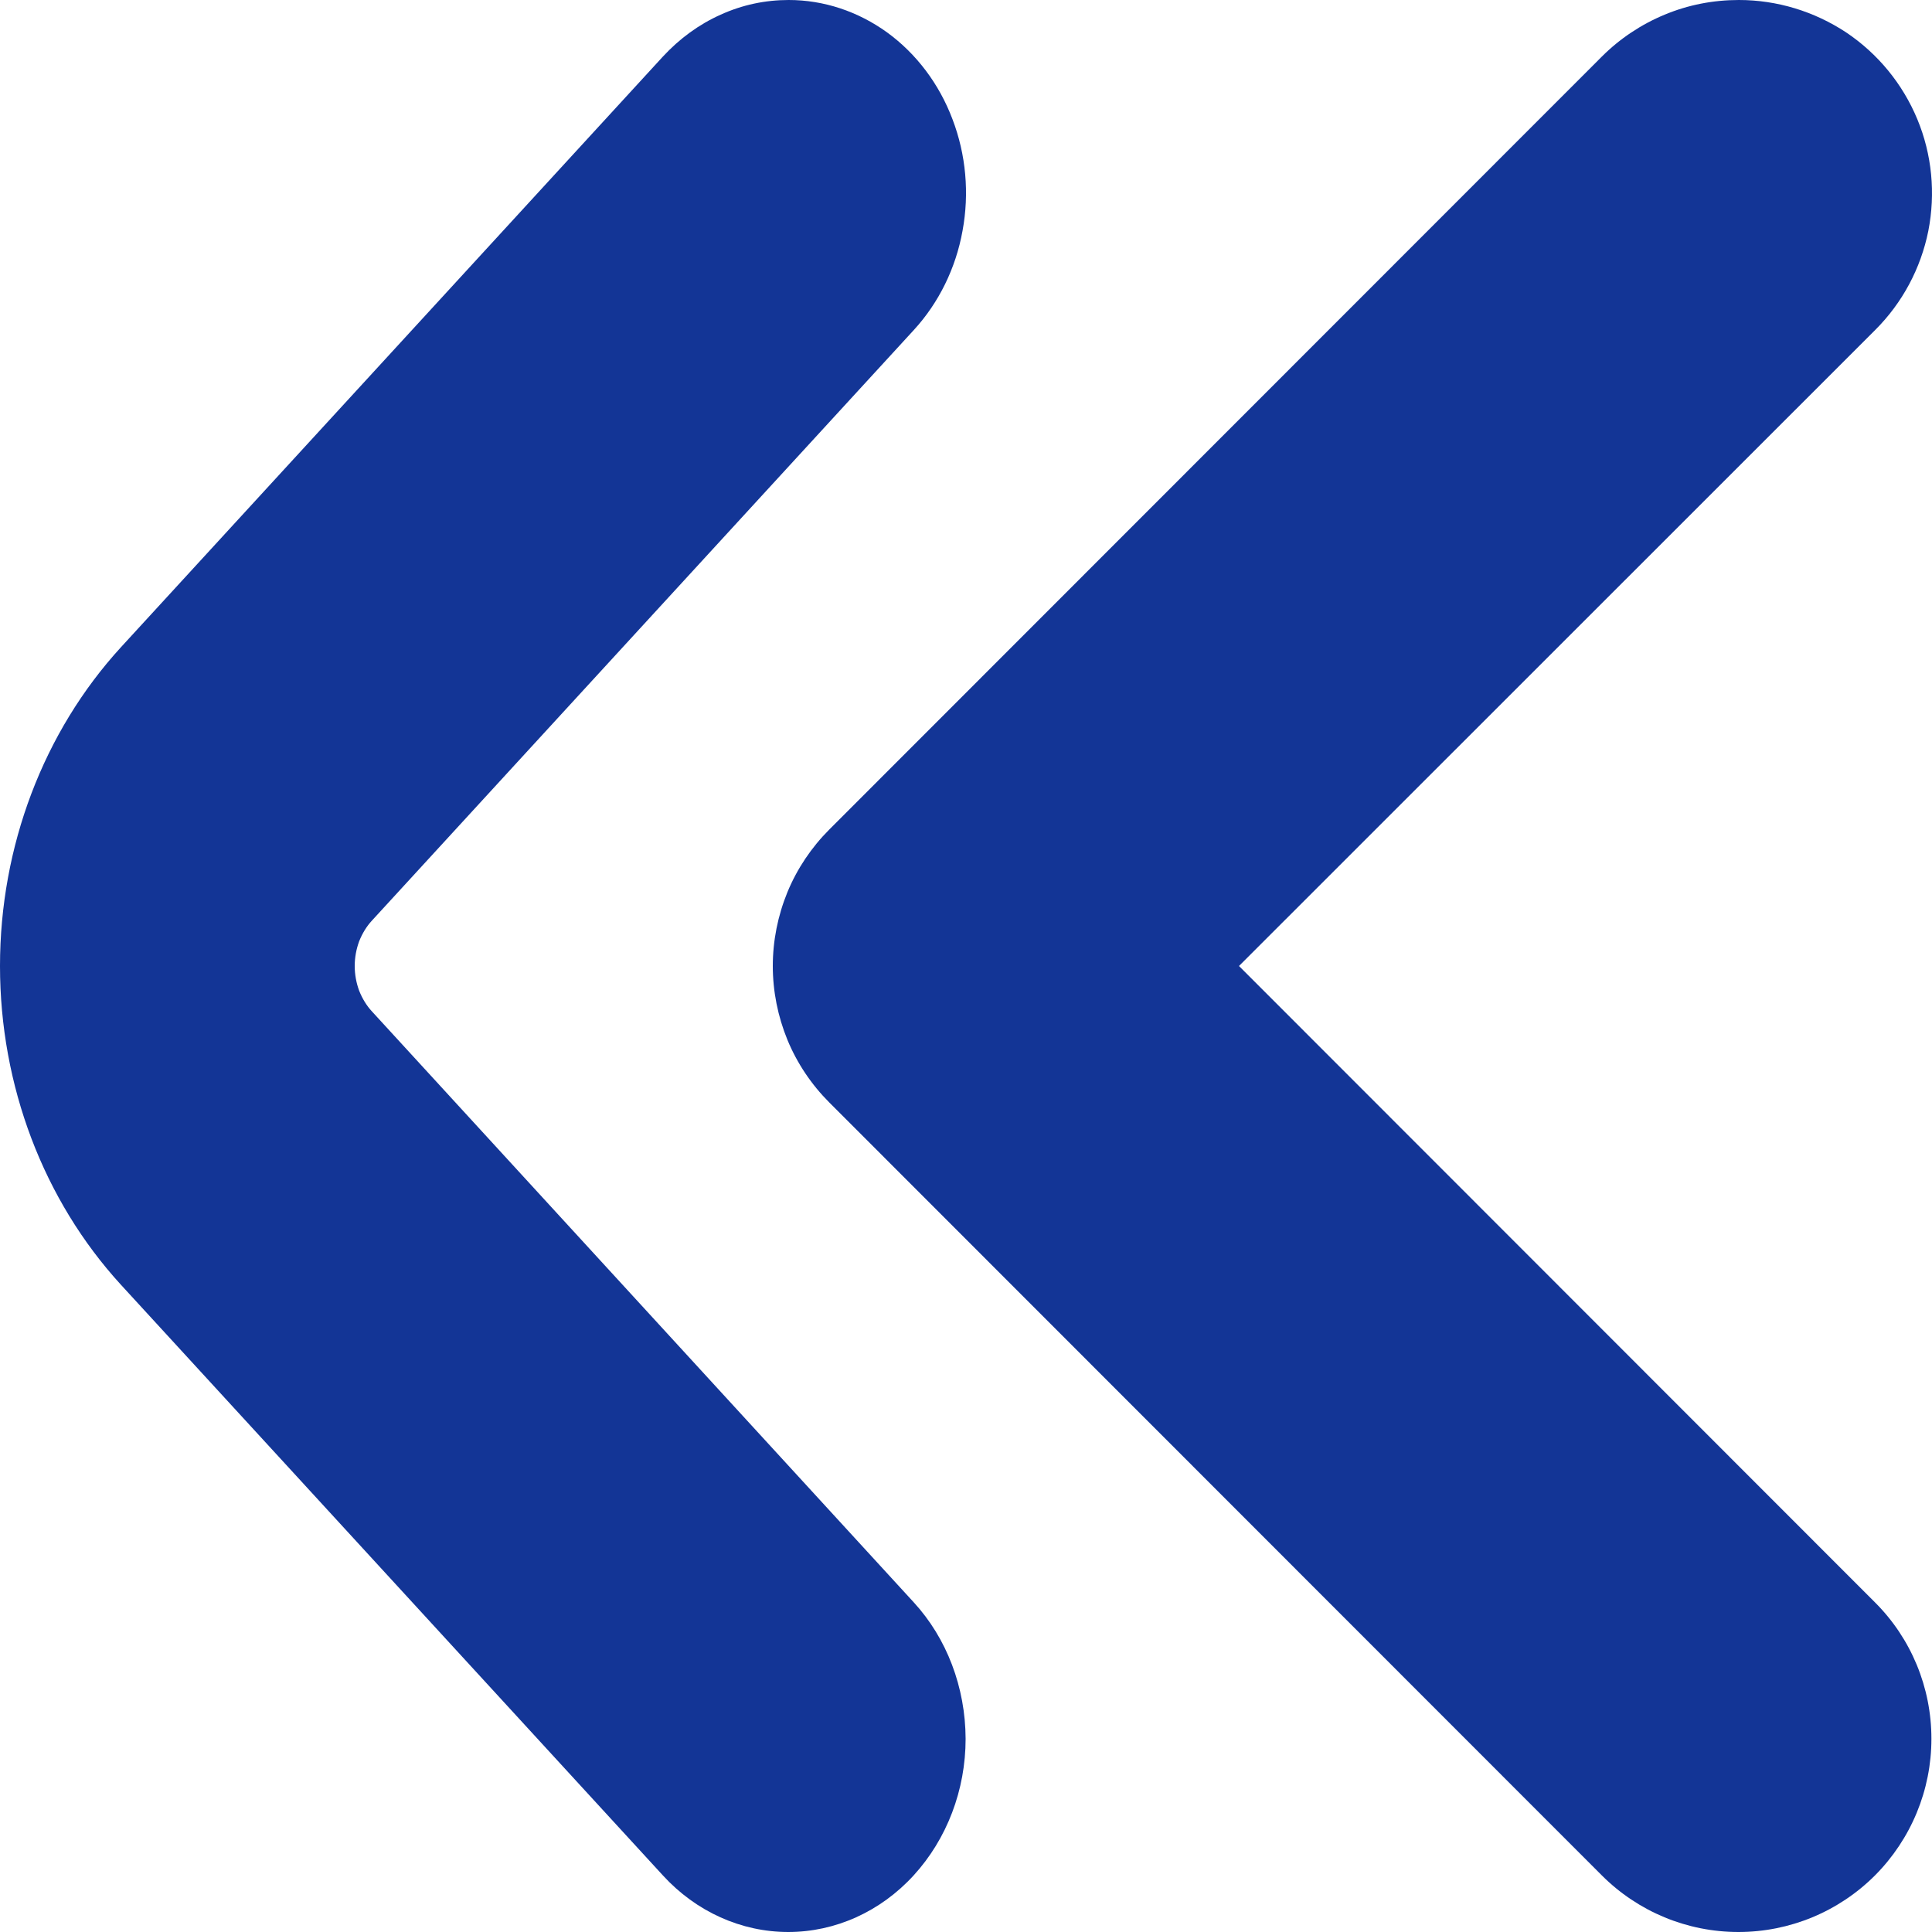 <?xml version="1.0" encoding="UTF-8"?> <svg xmlns="http://www.w3.org/2000/svg" width="10" height="10" viewBox="0 0 10 10" fill="none"><g id="Group 1424"><path id="Vector" d="M4.082 2.86102e-06C4.264 -8.67844e-05 4.441 0.059 4.592 0.168C4.743 0.278 4.861 0.434 4.93 0.617C5 0.8 5.018 1.001 4.982 1.195C4.947 1.389 4.859 1.567 4.731 1.707L1.926 4.764C1.897 4.795 1.875 4.832 1.859 4.872C1.844 4.913 1.836 4.956 1.836 5C1.836 5.044 1.844 5.087 1.859 5.128C1.875 5.168 1.897 5.205 1.926 5.236L4.729 8.293C4.901 8.48 4.997 8.734 4.998 9C4.998 9.265 4.901 9.519 4.729 9.707C4.557 9.895 4.323 10 4.08 10C3.837 10 3.603 9.895 3.431 9.707L0.626 6.65C0.225 6.212 0 5.619 0 5C0 4.381 0.225 3.788 0.626 3.35L3.431 0.293C3.517 0.2 3.618 0.126 3.73 0.076C3.842 0.025 3.961 -0 4.082 2.86102e-06Z" fill="#133596"></path><path id="Vector_2" d="M9 2.86102e-06C9.198 -8.67844e-05 9.391 0.059 9.556 0.168C9.72 0.278 9.848 0.434 9.924 0.617C10 0.8 10.019 1.001 9.981 1.195C9.942 1.389 9.847 1.567 9.707 1.707L6.413 5L9.704 8.293C9.892 8.48 9.997 8.734 9.997 9C9.997 9.265 9.892 9.519 9.705 9.707C9.517 9.895 9.263 10 8.998 10C8.733 10 8.479 9.895 8.291 9.707L4.293 5.707C4.2 5.614 4.126 5.504 4.076 5.383C4.026 5.261 4 5.131 4 5C4 4.869 4.026 4.739 4.076 4.617C4.126 4.496 4.2 4.386 4.293 4.293L8.291 0.293C8.384 0.2 8.495 0.126 8.616 0.076C8.738 0.025 8.868 -0 9 2.86102e-06Z" fill="#133596"></path></g></svg> 